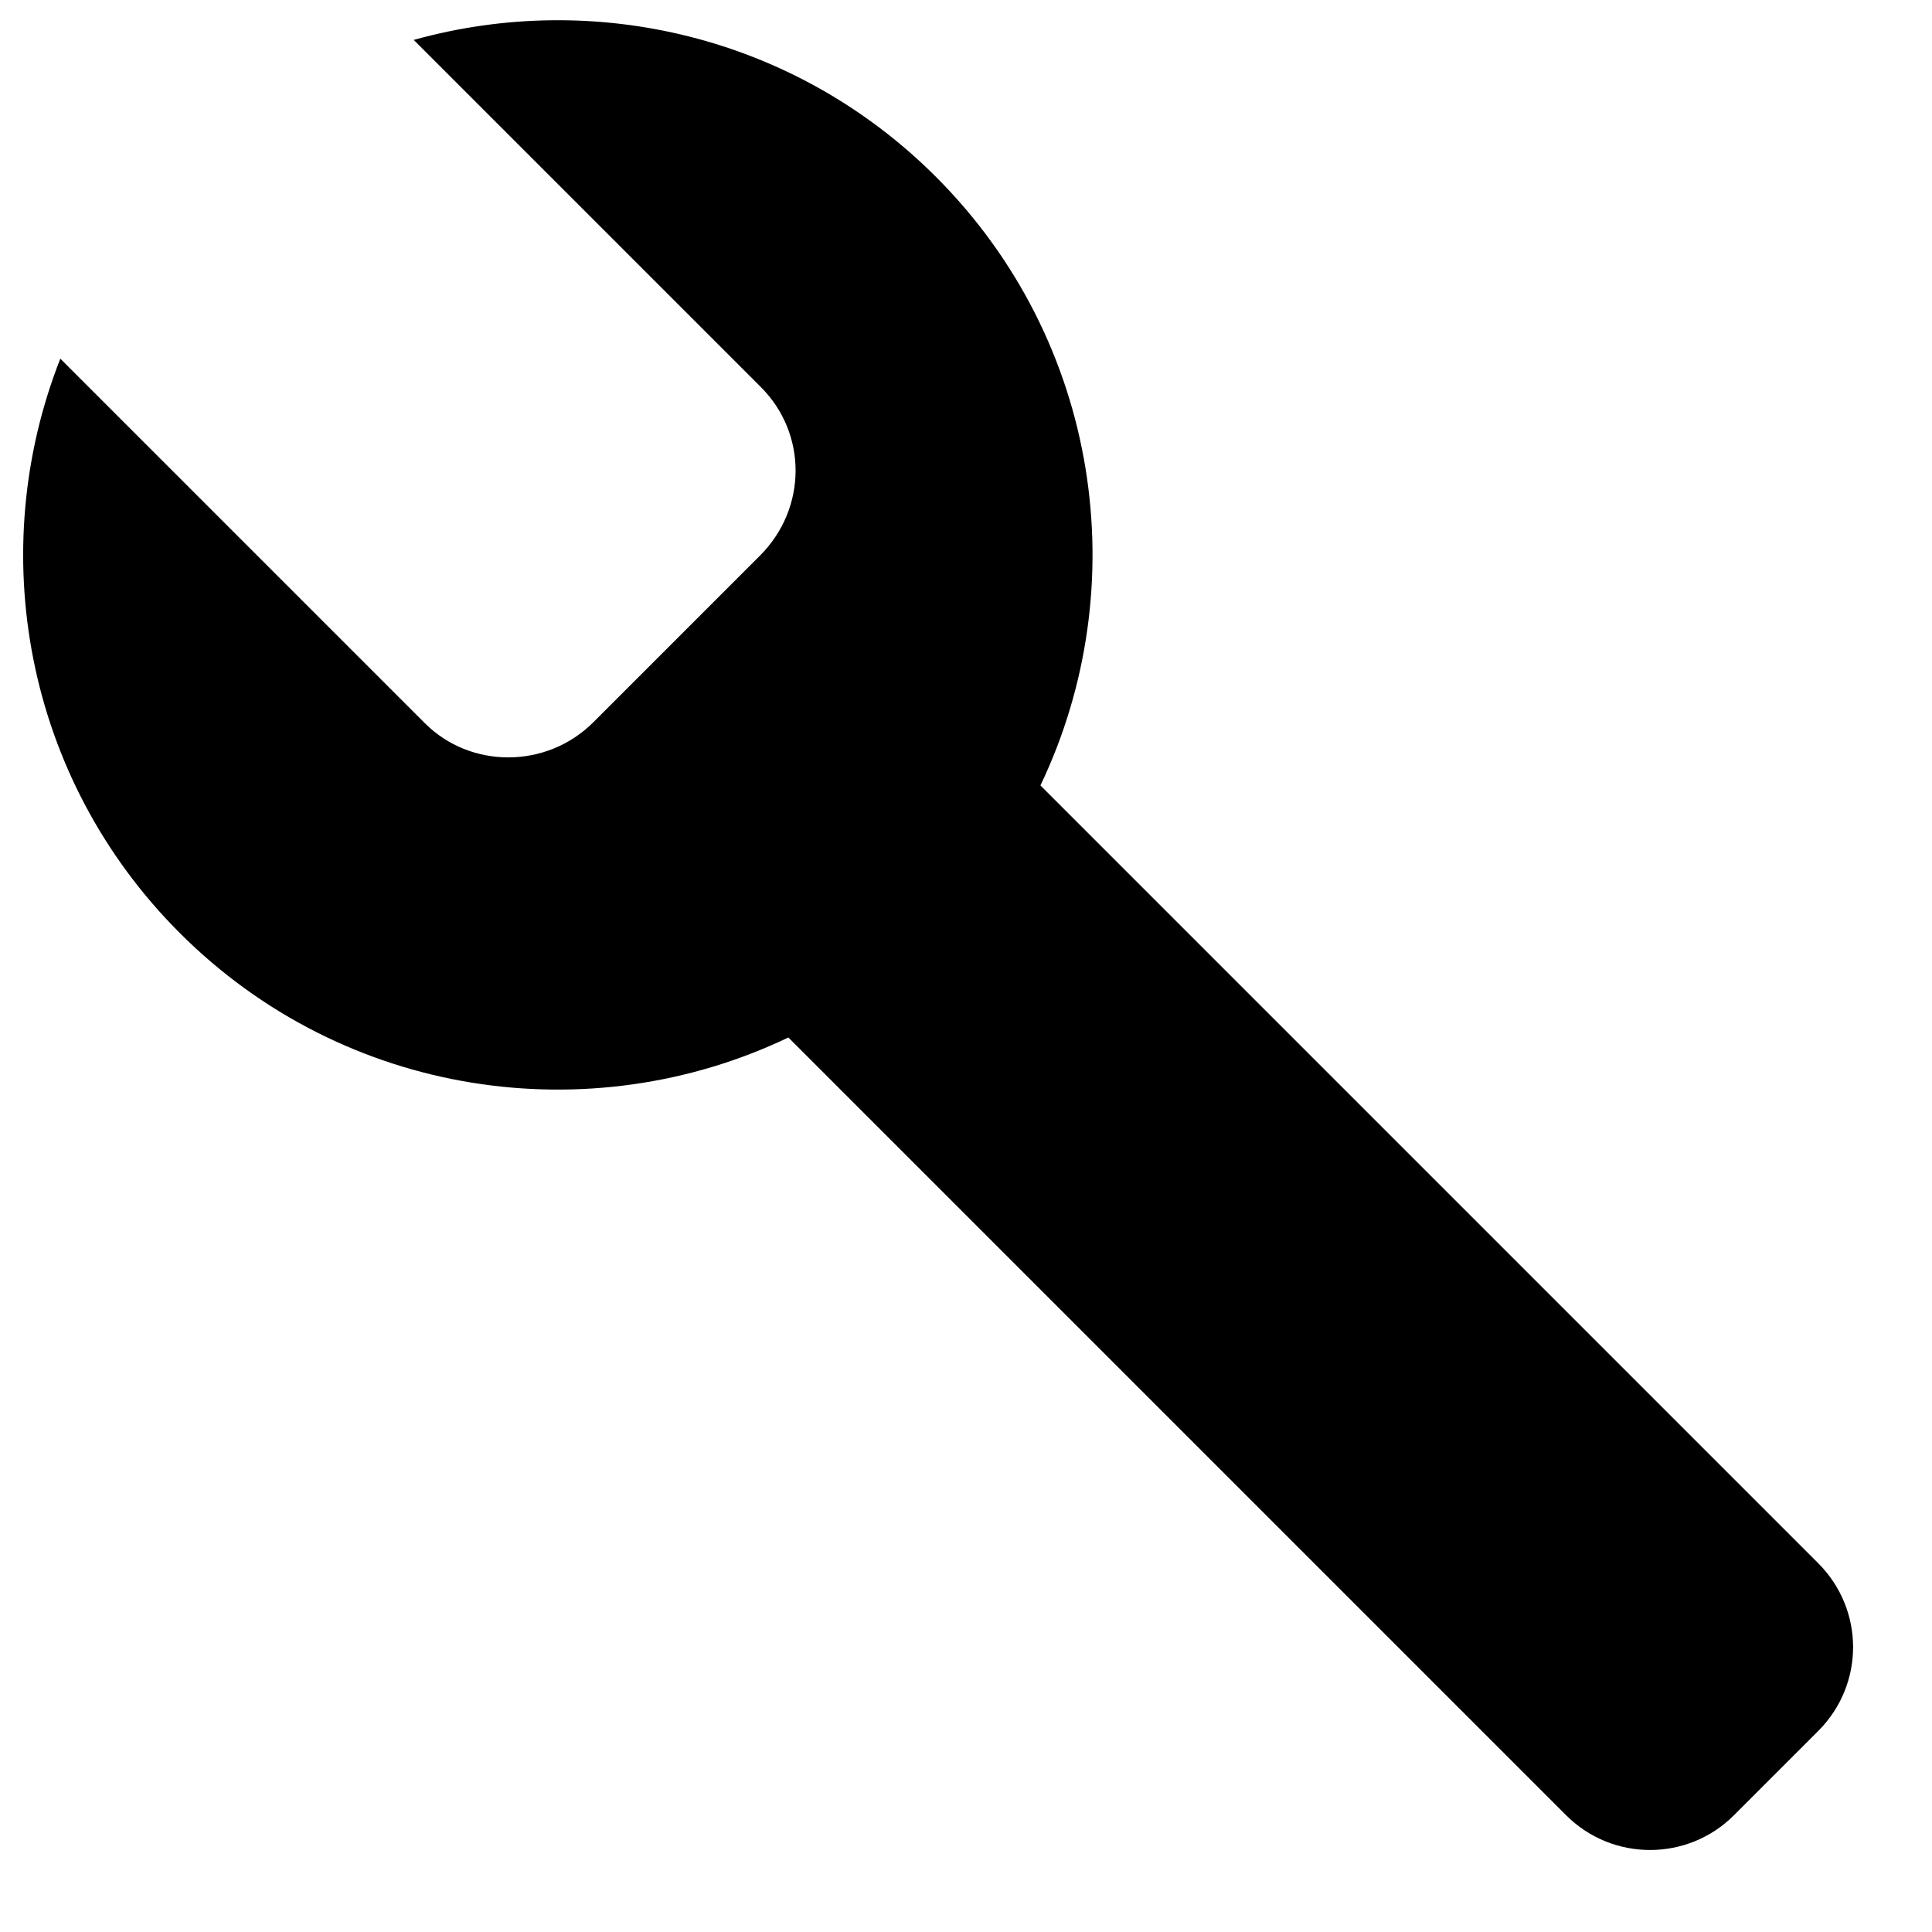 <?xml version="1.0" encoding="UTF-8"?>
<!-- Uploaded to: ICON Repo, www.svgrepo.com, Generator: ICON Repo Mixer Tools -->
<svg fill="#000000" width="800px" height="800px" version="1.1" viewBox="144 144 512 512" xmlns="http://www.w3.org/2000/svg">
 <path d="m253.64 154.58c47.66-13.293 100.91-1.195 138.39 36.281 43.625 43.625 52.855 108.62 27.695 161.29l206.12 206.12c12.277 12.277 12.375 32.09-0.012 44.473l-22.312 22.312c-12.281 12.285-32.203 12.281-44.473 0.012l-206.12-206.12c-52.668 25.16-117.66 15.93-161.29-27.695-41.148-41.148-51.695-101.3-31.652-152.2l96.605 96.605c12.113 12.113 32.262 12.137 44.672-0.273l44.117-44.117c12.602-12.602 12.531-32.41 0.273-44.672z" fill-rule="evenodd"/>
</svg>